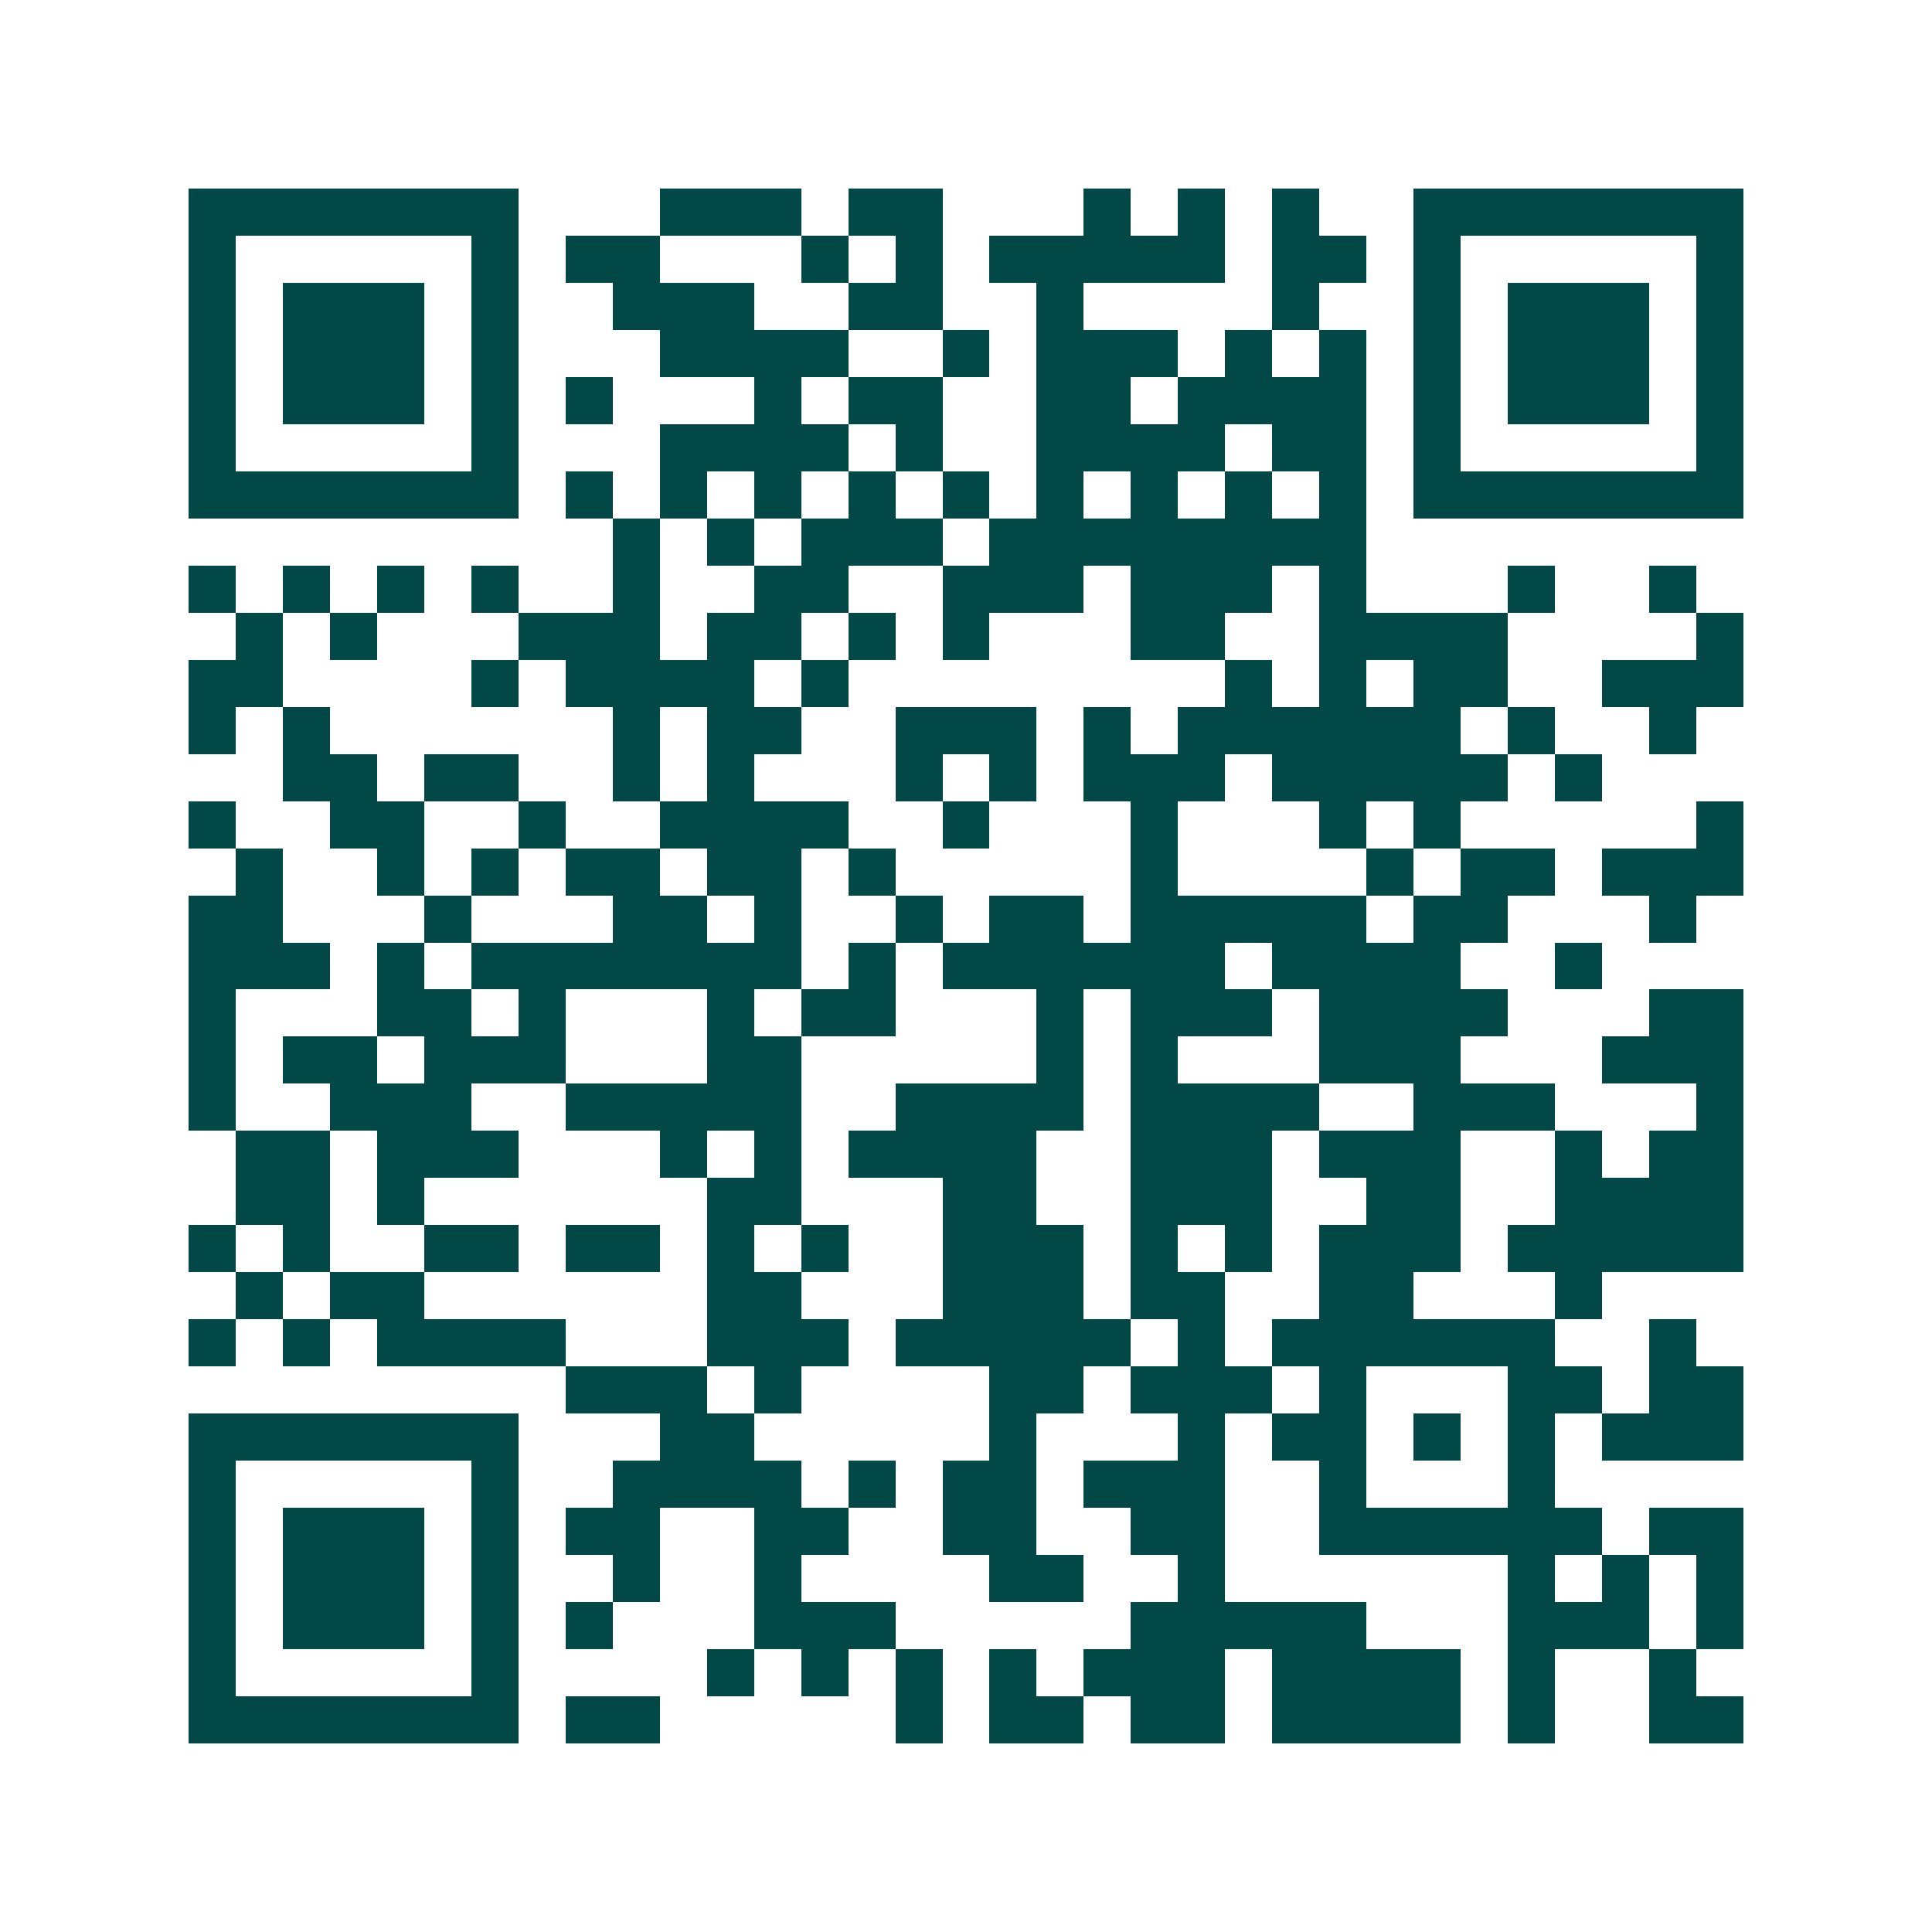 <svg xmlns="http://www.w3.org/2000/svg" width="200" height="200" viewBox="0 0 41 41" shape-rendering="crispEdges"><path fill="#ffffff" d="M0 0h41v41H0z"/><path stroke="#014847" d="M4 4.5h7m3 0h3m1 0h2m3 0h1m1 0h1m1 0h1m2 0h7M4 5.5h1m5 0h1m1 0h2m3 0h1m1 0h1m1 0h5m1 0h2m1 0h1m5 0h1M4 6.5h1m1 0h3m1 0h1m2 0h3m2 0h2m2 0h1m4 0h1m2 0h1m1 0h3m1 0h1M4 7.5h1m1 0h3m1 0h1m3 0h4m2 0h1m1 0h3m1 0h1m1 0h1m1 0h1m1 0h3m1 0h1M4 8.5h1m1 0h3m1 0h1m1 0h1m3 0h1m1 0h2m2 0h2m1 0h4m1 0h1m1 0h3m1 0h1M4 9.5h1m5 0h1m3 0h4m1 0h1m2 0h4m1 0h2m1 0h1m5 0h1M4 10.5h7m1 0h1m1 0h1m1 0h1m1 0h1m1 0h1m1 0h1m1 0h1m1 0h1m1 0h1m1 0h7M13 11.5h1m1 0h1m1 0h3m1 0h8M4 12.5h1m1 0h1m1 0h1m1 0h1m2 0h1m2 0h2m2 0h3m1 0h3m1 0h1m3 0h1m2 0h1M5 13.5h1m1 0h1m3 0h3m1 0h2m1 0h1m1 0h1m3 0h2m2 0h4m4 0h1M4 14.5h2m4 0h1m1 0h4m1 0h1m8 0h1m1 0h1m1 0h2m2 0h3M4 15.5h1m1 0h1m6 0h1m1 0h2m2 0h3m1 0h1m1 0h6m1 0h1m2 0h1M6 16.5h2m1 0h2m2 0h1m1 0h1m3 0h1m1 0h1m1 0h3m1 0h5m1 0h1M4 17.5h1m2 0h2m2 0h1m2 0h4m2 0h1m3 0h1m3 0h1m1 0h1m5 0h1M5 18.5h1m2 0h1m1 0h1m1 0h2m1 0h2m1 0h1m5 0h1m4 0h1m1 0h2m1 0h3M4 19.5h2m3 0h1m3 0h2m1 0h1m2 0h1m1 0h2m1 0h5m1 0h2m3 0h1M4 20.5h3m1 0h1m1 0h7m1 0h1m1 0h6m1 0h4m2 0h1M4 21.5h1m3 0h2m1 0h1m3 0h1m1 0h2m3 0h1m1 0h3m1 0h4m3 0h2M4 22.5h1m1 0h2m1 0h3m3 0h2m5 0h1m1 0h1m3 0h3m3 0h3M4 23.5h1m2 0h3m2 0h5m2 0h4m1 0h4m2 0h3m3 0h1M5 24.5h2m1 0h3m3 0h1m1 0h1m1 0h4m2 0h3m1 0h3m2 0h1m1 0h2M5 25.5h2m1 0h1m6 0h2m3 0h2m2 0h3m2 0h2m2 0h4M4 26.5h1m1 0h1m2 0h2m1 0h2m1 0h1m1 0h1m2 0h3m1 0h1m1 0h1m1 0h3m1 0h5M5 27.5h1m1 0h2m6 0h2m3 0h3m1 0h2m2 0h2m3 0h1M4 28.5h1m1 0h1m1 0h4m3 0h3m1 0h5m1 0h1m1 0h6m2 0h1M12 29.5h3m1 0h1m4 0h2m1 0h3m1 0h1m3 0h2m1 0h2M4 30.5h7m3 0h2m5 0h1m3 0h1m1 0h2m1 0h1m1 0h1m1 0h3M4 31.5h1m5 0h1m2 0h4m1 0h1m1 0h2m1 0h3m2 0h1m3 0h1M4 32.5h1m1 0h3m1 0h1m1 0h2m2 0h2m2 0h2m2 0h2m2 0h6m1 0h2M4 33.5h1m1 0h3m1 0h1m2 0h1m2 0h1m4 0h2m2 0h1m6 0h1m1 0h1m1 0h1M4 34.5h1m1 0h3m1 0h1m1 0h1m3 0h3m5 0h5m3 0h3m1 0h1M4 35.5h1m5 0h1m4 0h1m1 0h1m1 0h1m1 0h1m1 0h3m1 0h4m1 0h1m2 0h1M4 36.5h7m1 0h2m5 0h1m1 0h2m1 0h2m1 0h4m1 0h1m2 0h2"/></svg>
